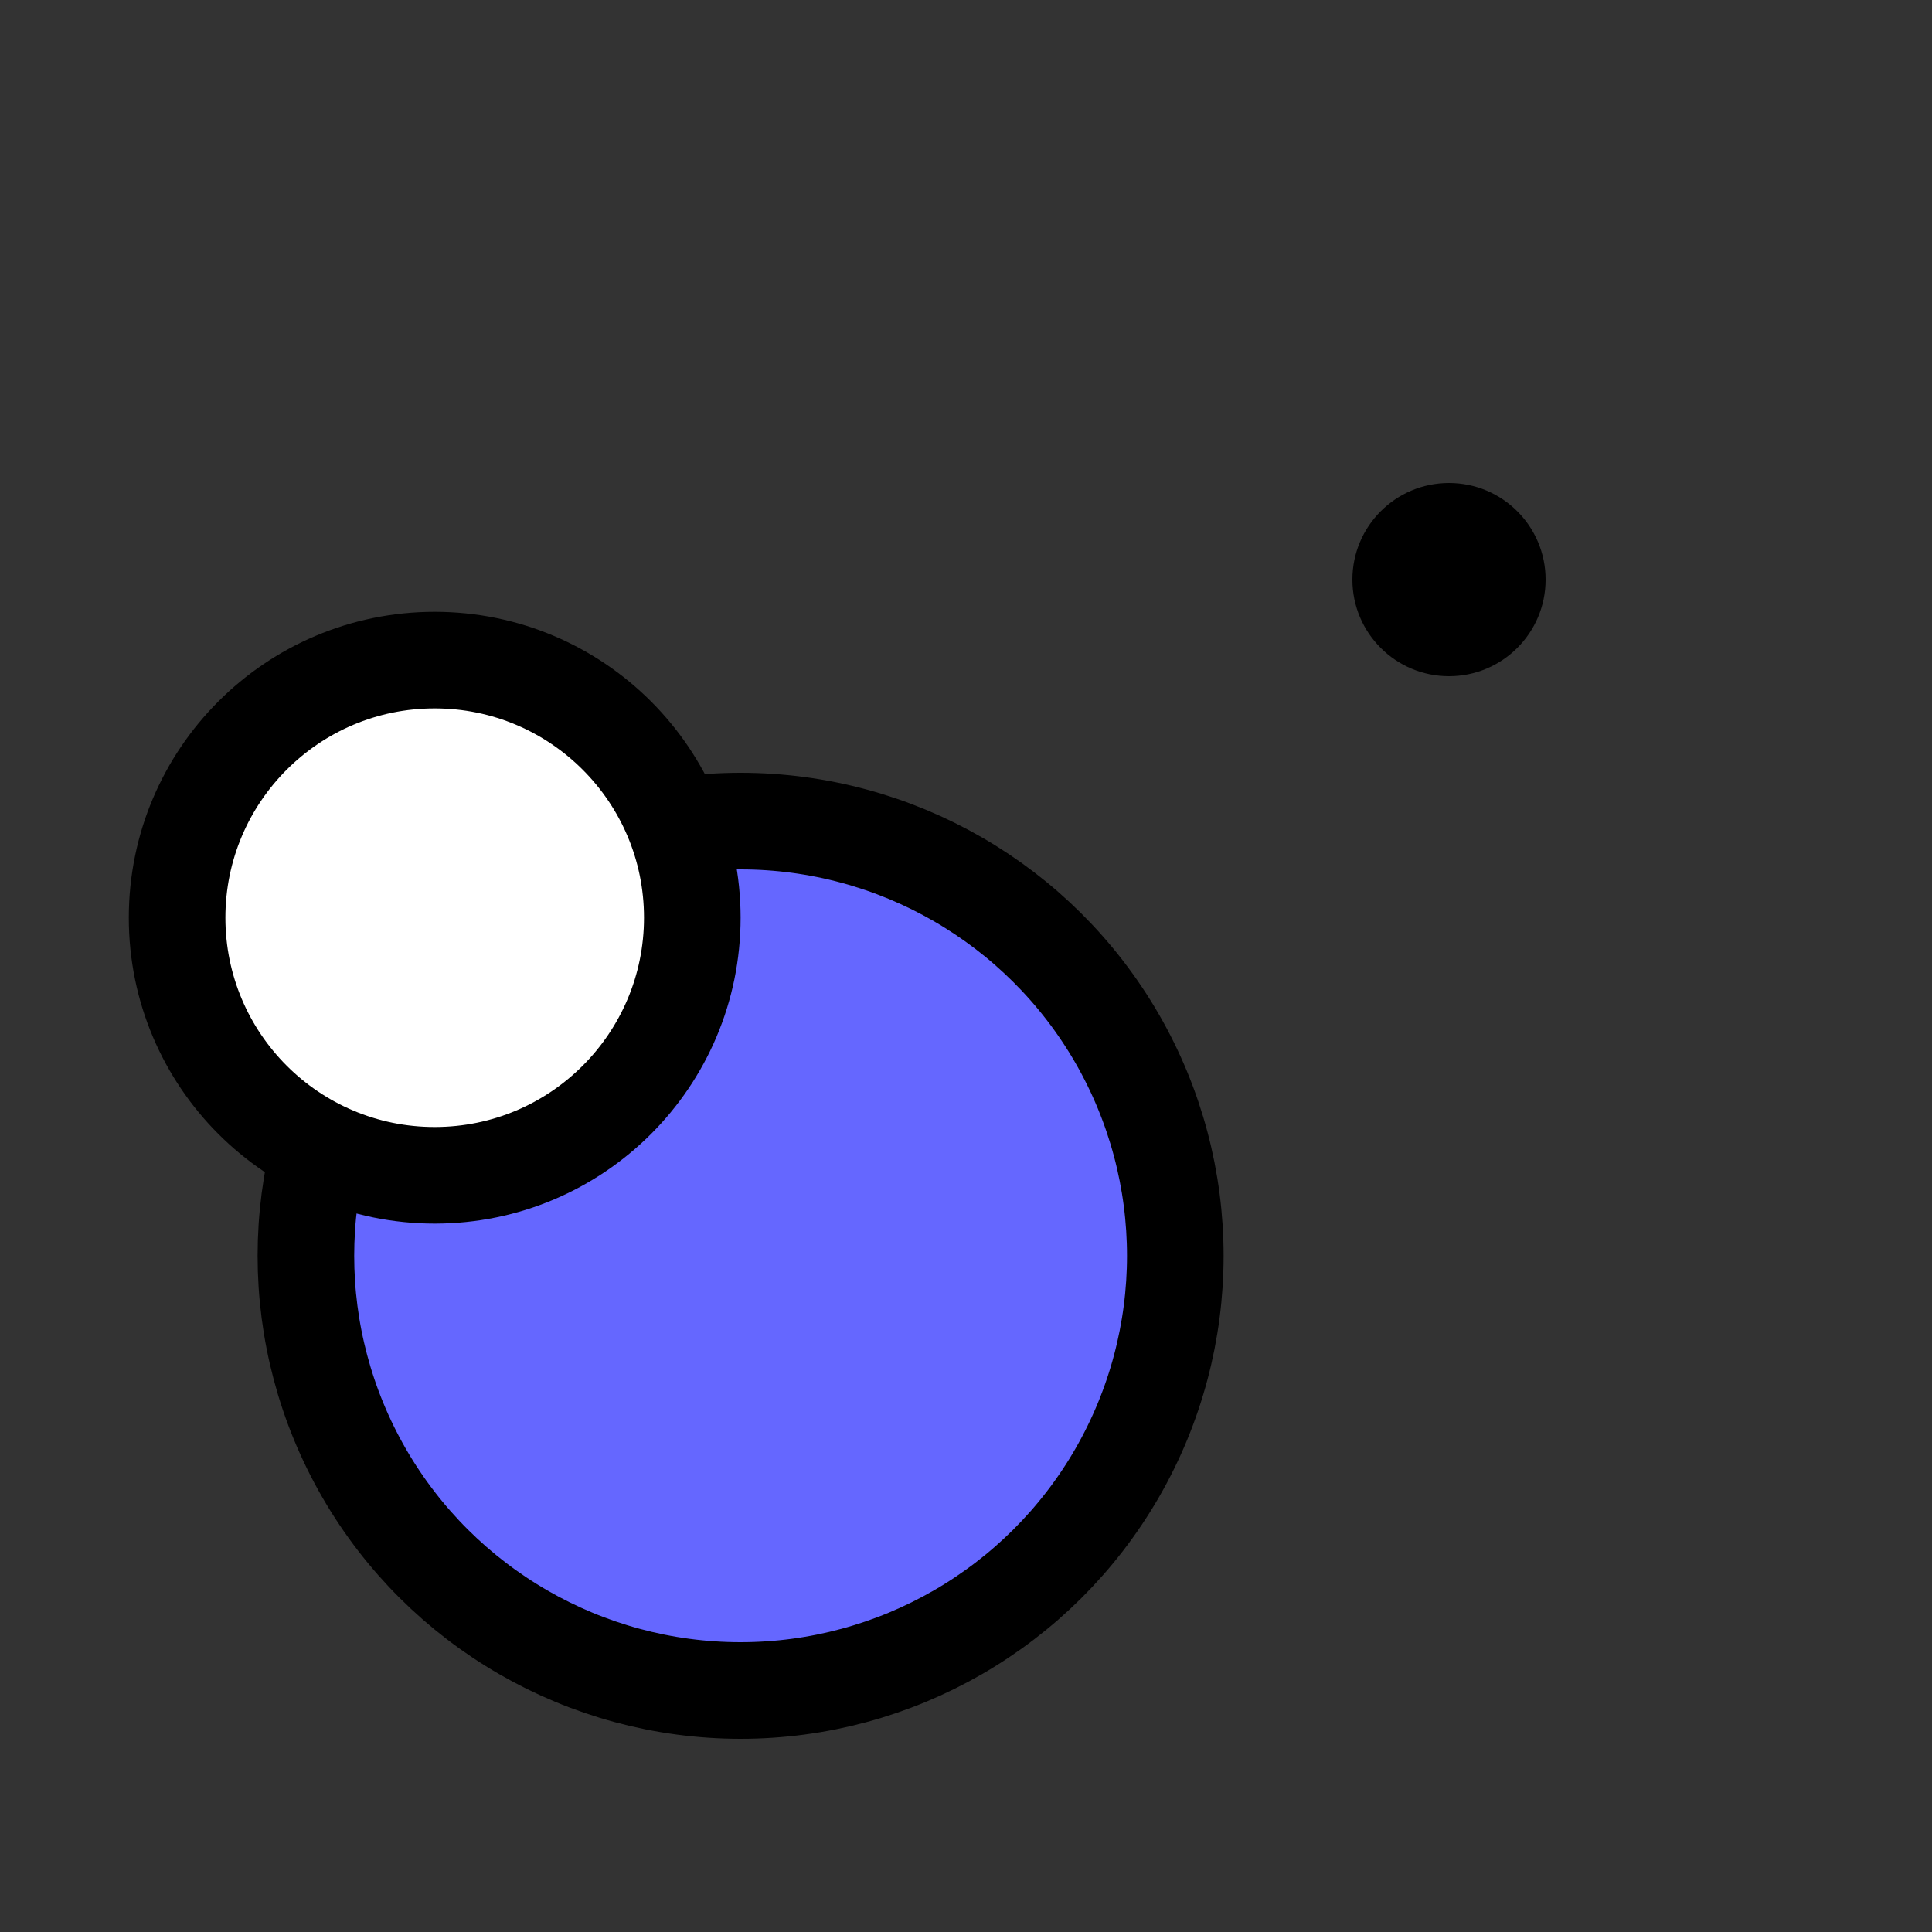 <svg width="60" height="60" viewBox="0 0 60 60" fill="none" xmlns="http://www.w3.org/2000/svg">
<rect x="0" y="0" width="60" height="60" fill="#333333" stroke="none"/>
<circle cx="23" cy="39" r="13.5" transform="rotate(-90 23 39)" fill="#6567FF" stroke="black" stroke-width="3"/>
<circle cx="45" cy="18" r="3" transform="rotate(-90 45 18)" fill="black"/>
<circle cx="13.5" cy="28.5" r="8" transform="rotate(-90 13.5 28.5)" fill="white" stroke="black" stroke-width="3"/>
</svg>
